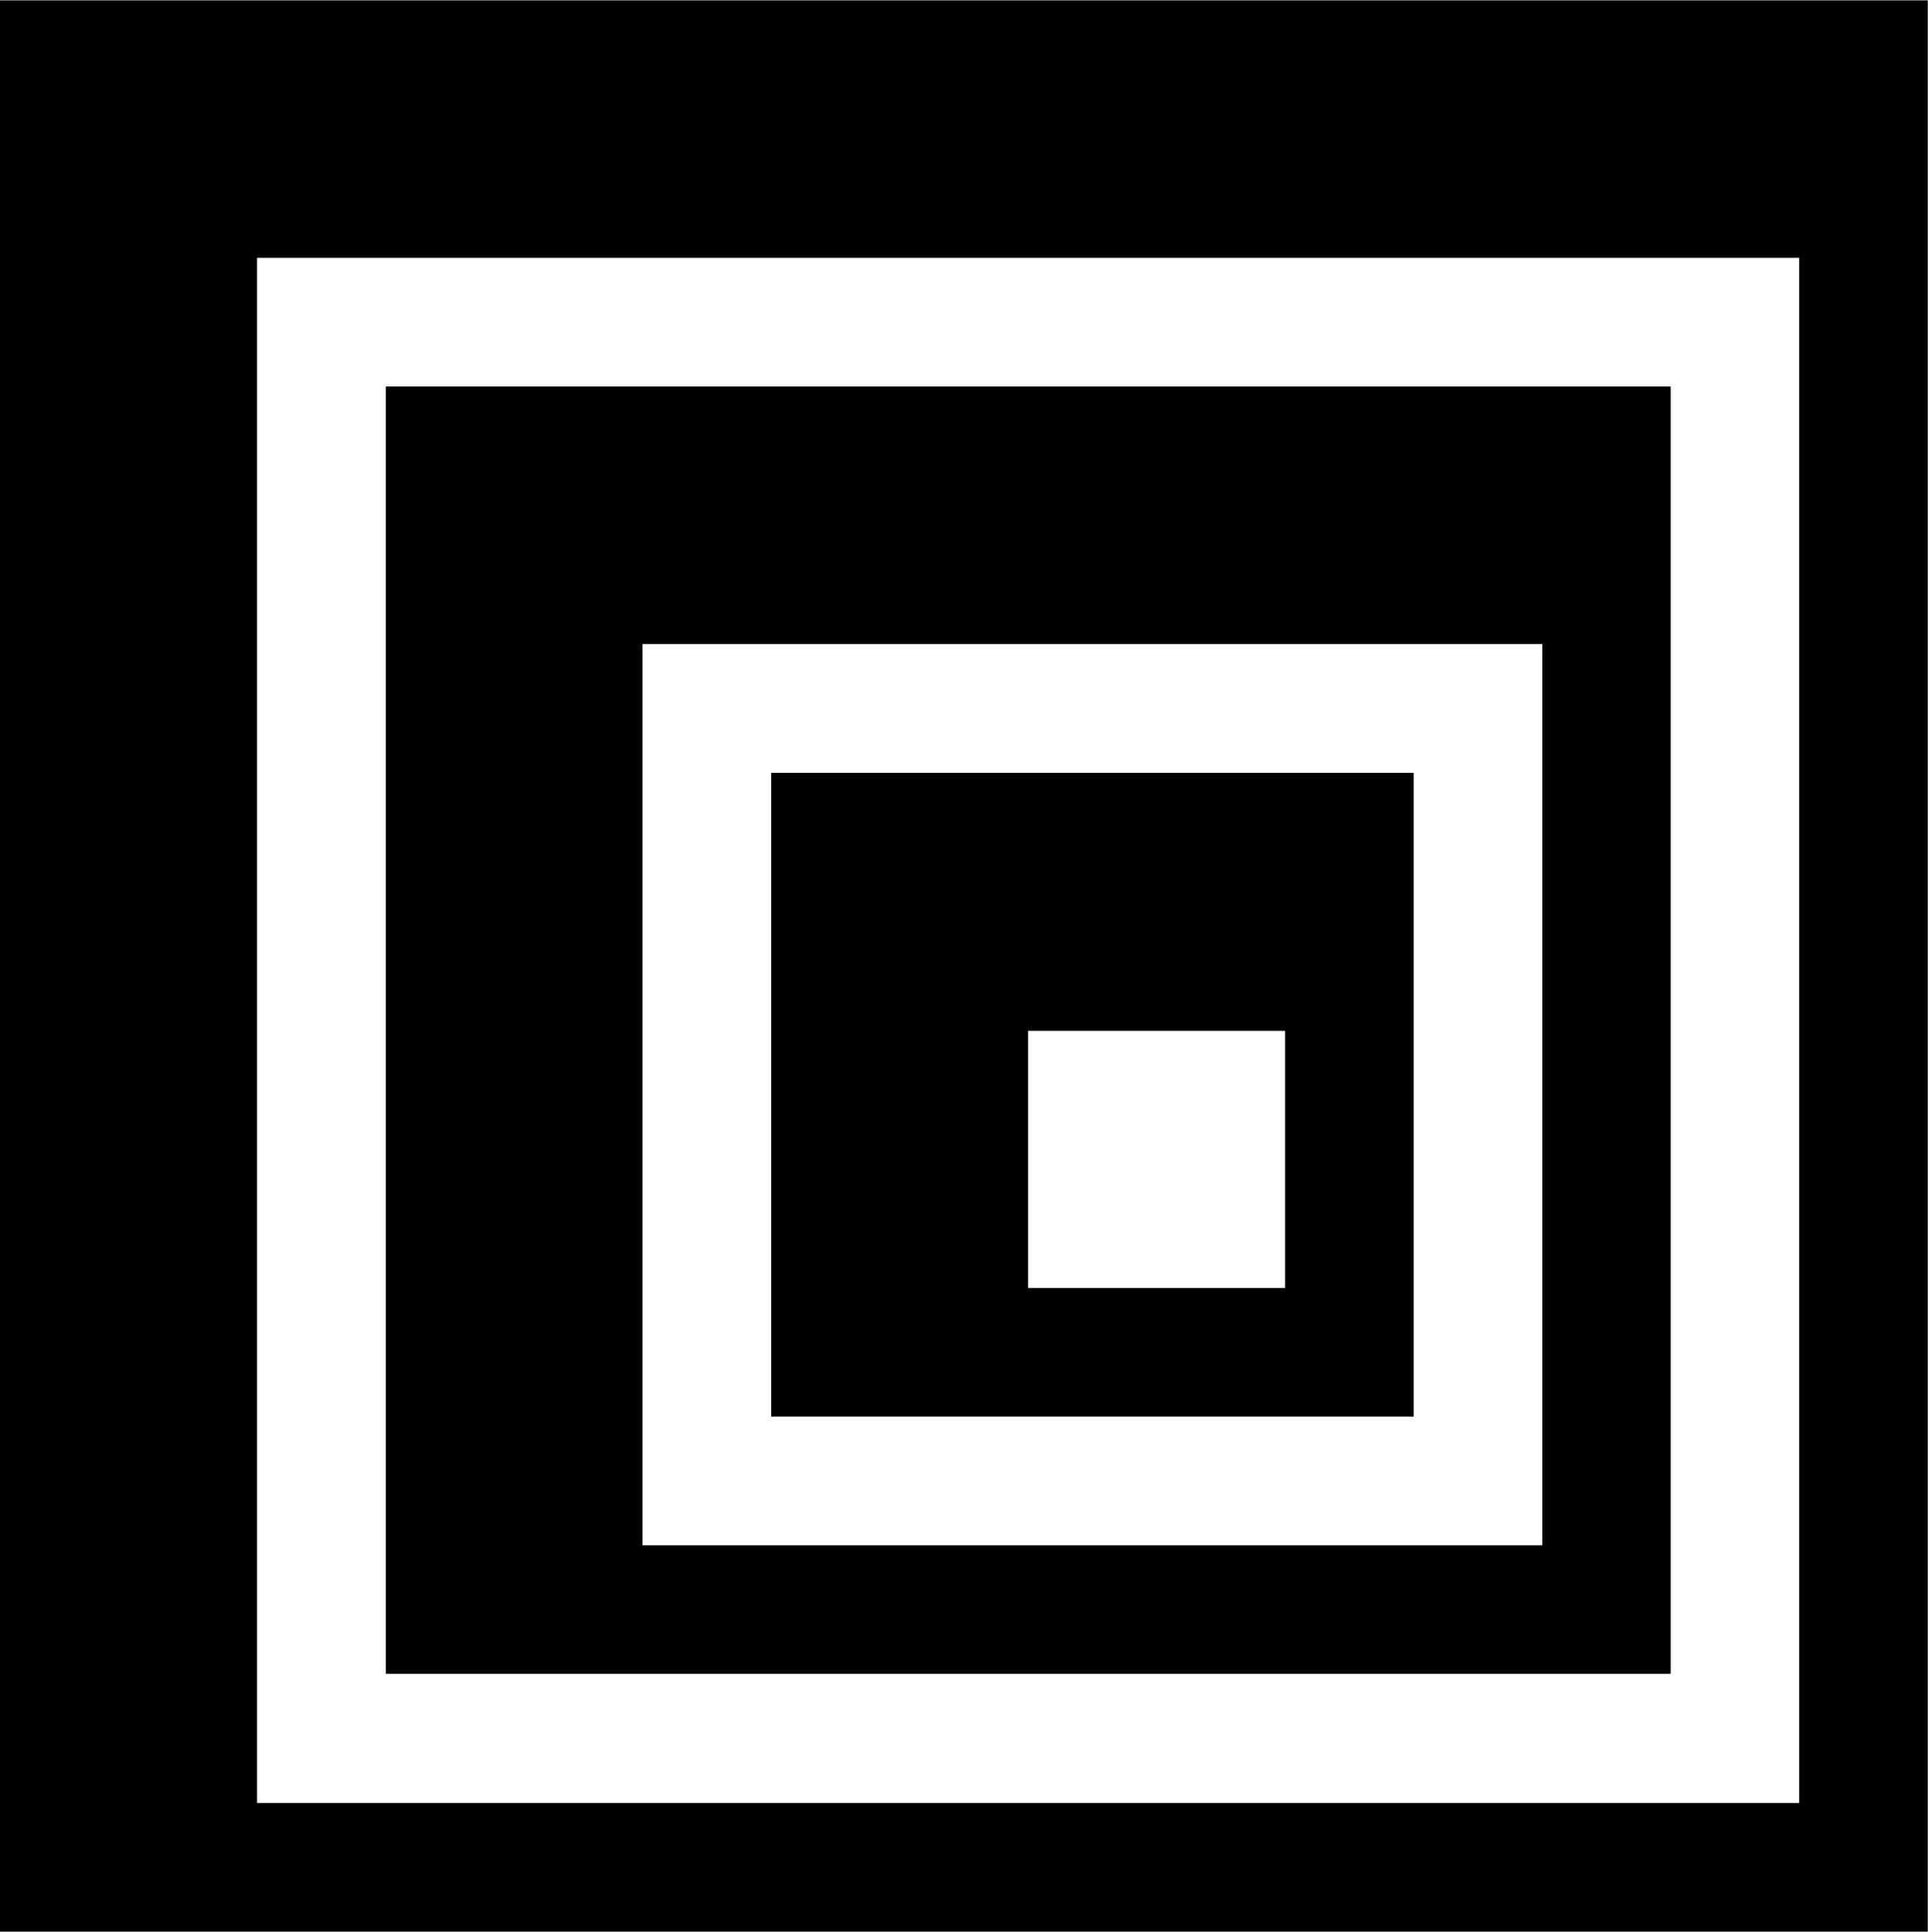 <svg version="1.2" xmlns="http://www.w3.org/2000/svg" viewBox="0 0 1539 1542" width="1539" height="1542">
	<title>simcorp-svg</title>
	<style>
		.s0 { fill: #000000 } 
	</style>
	<path id="Layer" fill-rule="evenodd" class="s0" d="m615.6 616.9h512.9v513.8h-512.9zm205.1 411.1h205.1v-205.2h-205.1z"/>
	<path id="Layer" fill-rule="evenodd" class="s0" d="m308 308.5h1025.6v1027.5h-1025.6zm204.9 924.9h718.2v-719.3h-718.2z"/>
	<path id="Layer" fill-rule="evenodd" class="s0" d="m0 0.3h1538.8v1541.5h-1538.8zm205.2 1438.8h1231v-1233.3h-1231z"/>
</svg>